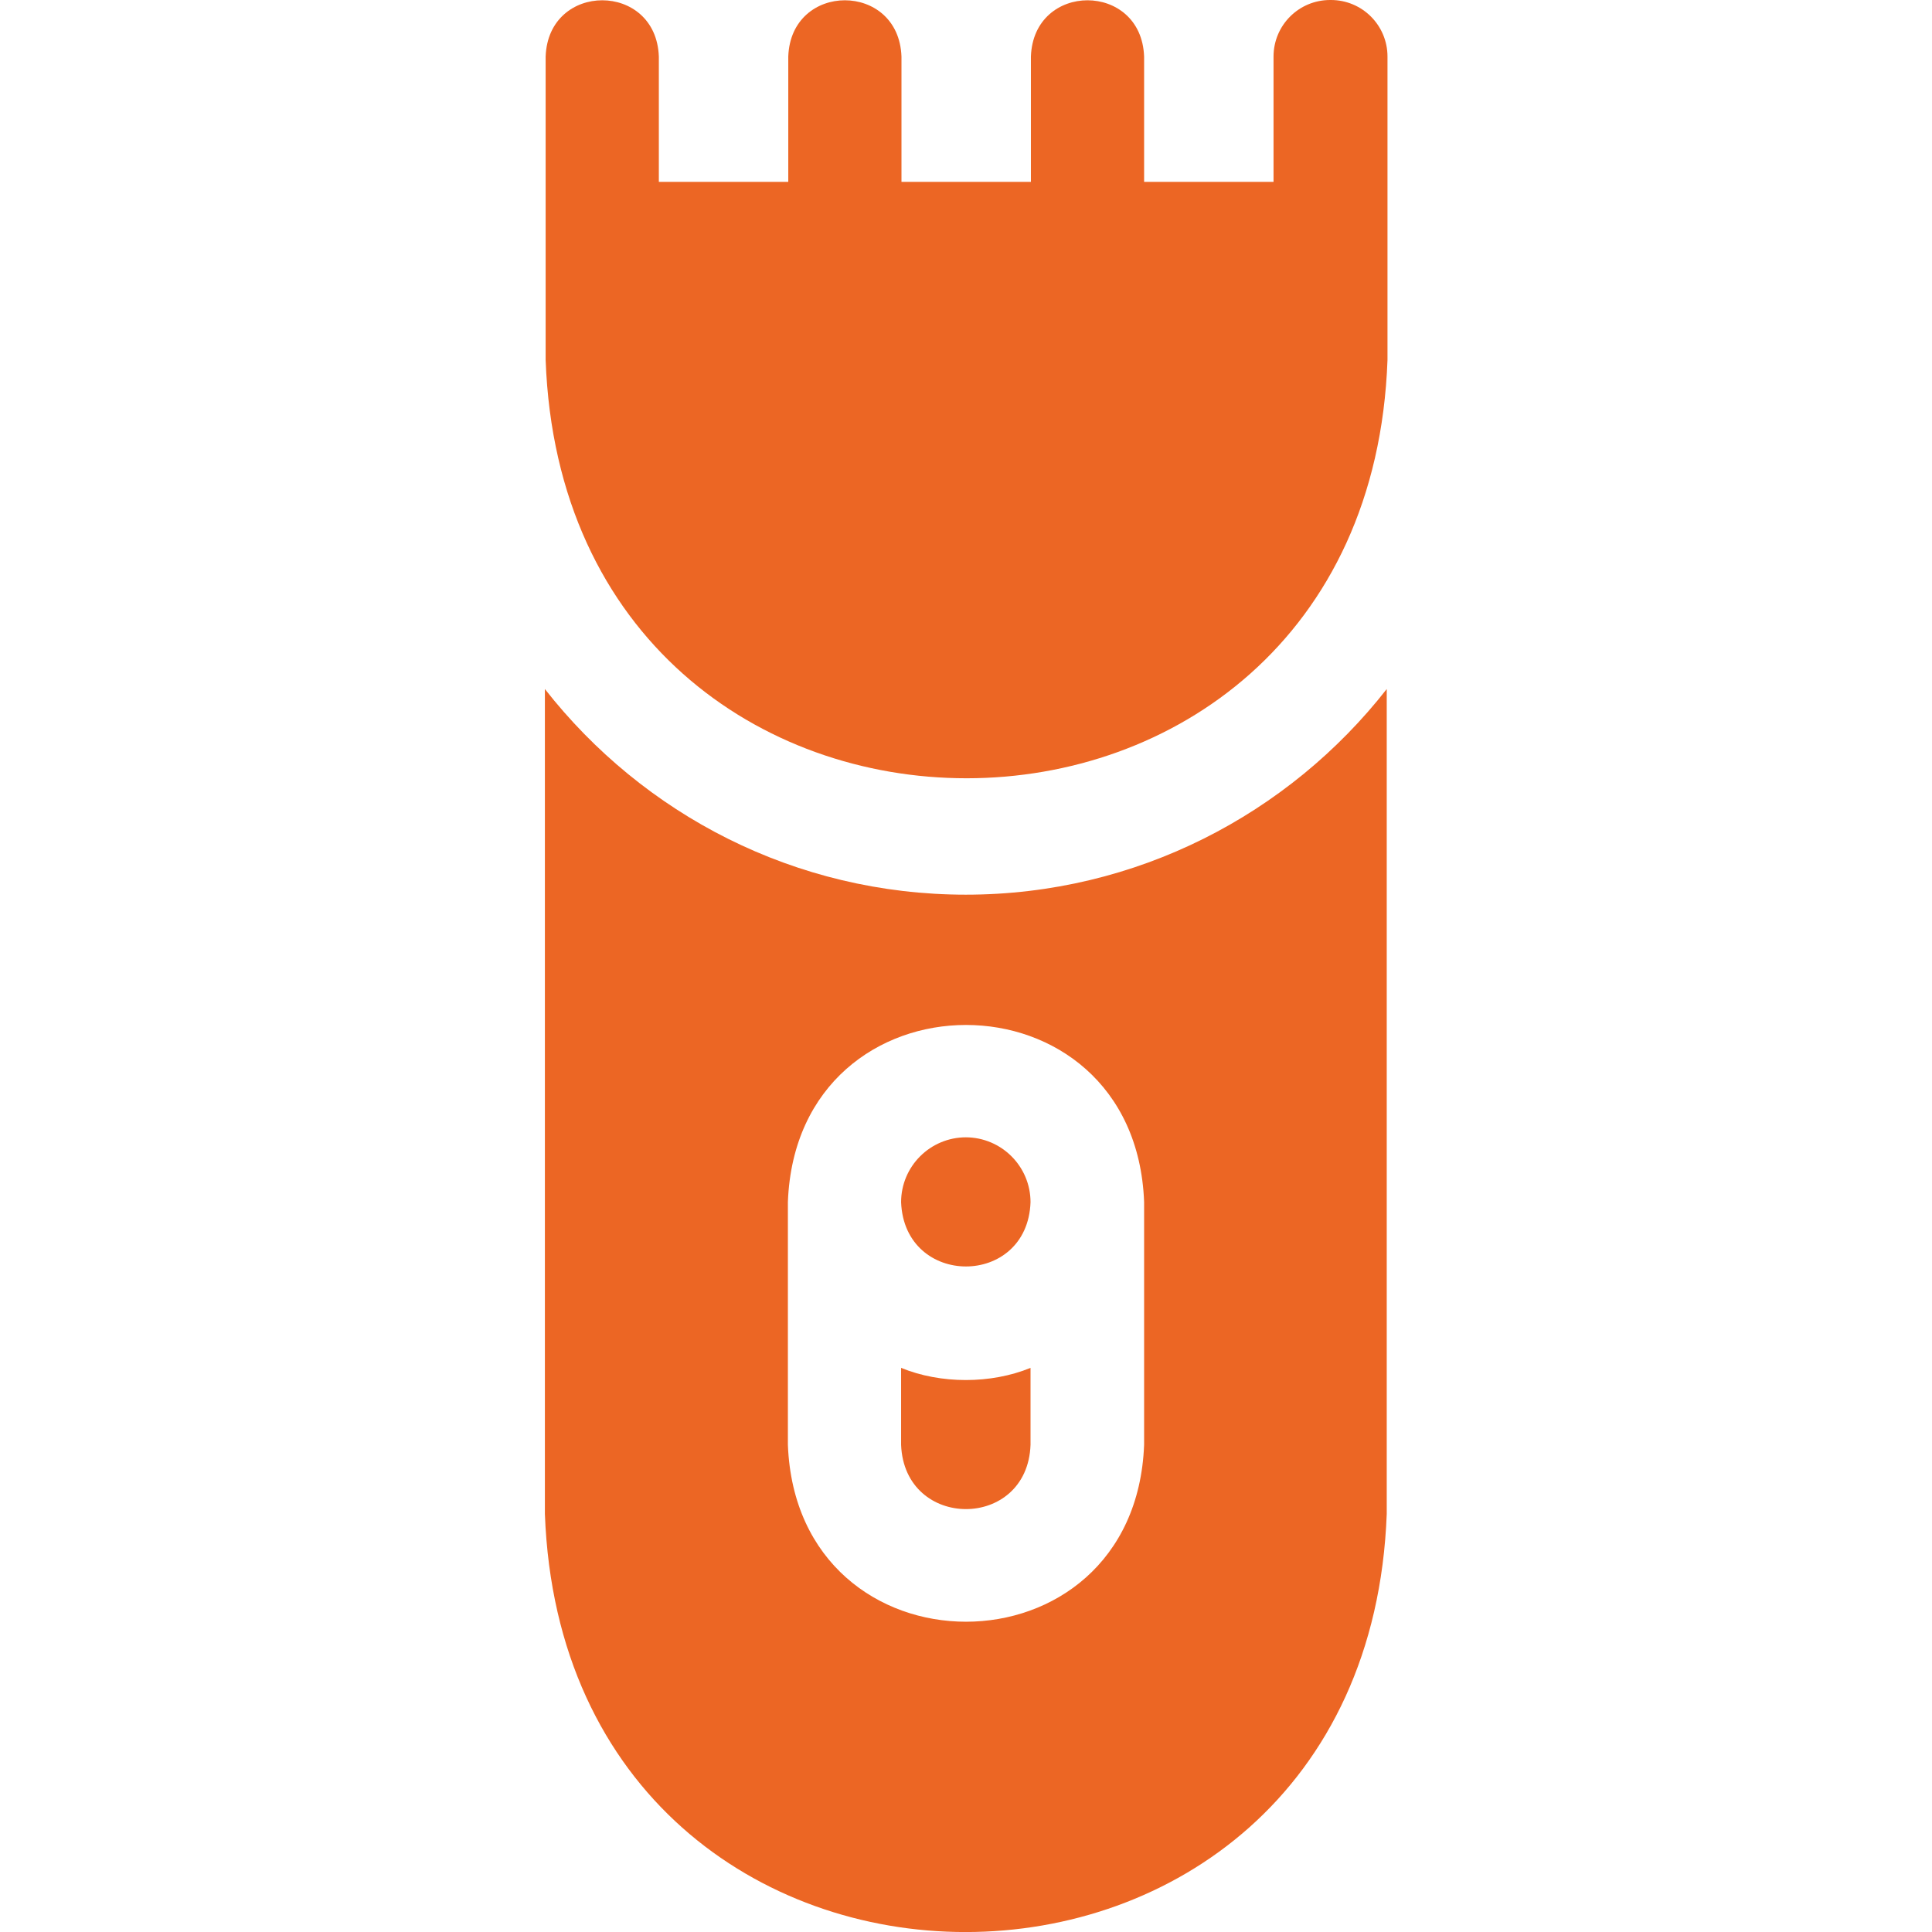 <?xml version="1.0" encoding="UTF-8"?>
<svg xmlns="http://www.w3.org/2000/svg" version="1.1" viewBox="0 0 512 512">
  <defs>
    <style>
      .cls-1 {
        fill: #ec6624;
      }
    </style>
  </defs>
  <!-- Generator: Adobe Illustrator 28.6.0, SVG Export Plug-In . SVG Version: 1.2.0 Build 709)  -->
  <g>
    <g id="Layer_1">
      <g id="Layer_1-2" data-name="Layer_1">
        <g>
          <path class="cls-1" d="M256,301.4c-9.5,0-17.2,7.7-17.2,17.2.9,22.7,33.5,22.7,34.3,0,0-9.5-7.7-17.2-17.2-17.2h0Z"/>
          <path class="cls-1" d="M238.8,362.5v20.4c.9,22.7,33.5,22.7,34.3,0v-20.4c-10.5,4.3-23.8,4.3-34.3,0h0Z"/>
          <path class="cls-1" d="M256,237.1c-45.3,0-85.6-21.3-111.6-54.5v218.6c5.5,147.9,217.6,147.6,223.1,0v-218.6c-25.9,33.1-66.3,54.5-111.6,54.5h.1ZM303.2,382.9c-2.4,62.5-92,62.5-94.4,0v-64.4c2.4-62.5,92-62.5,94.4,0v64.4Z"/>
          <path class="cls-1" d="M352.5,0c-8.3,0-15,6.7-15,15v33.2h-34.3V15c-.7-19.9-29.3-19.9-30,0v33.2h-34.3V15c-.7-19.9-29.3-19.9-30,0v33.2h-34.3V15c-.7-19.9-29.3-19.9-30,0v80.4c5.4,147.9,217.8,147.7,223.1,0V15c0-8.3-6.7-15-15-15h-.2Z"/>
        </g>
      </g>
    </g>
  </g>
</svg>